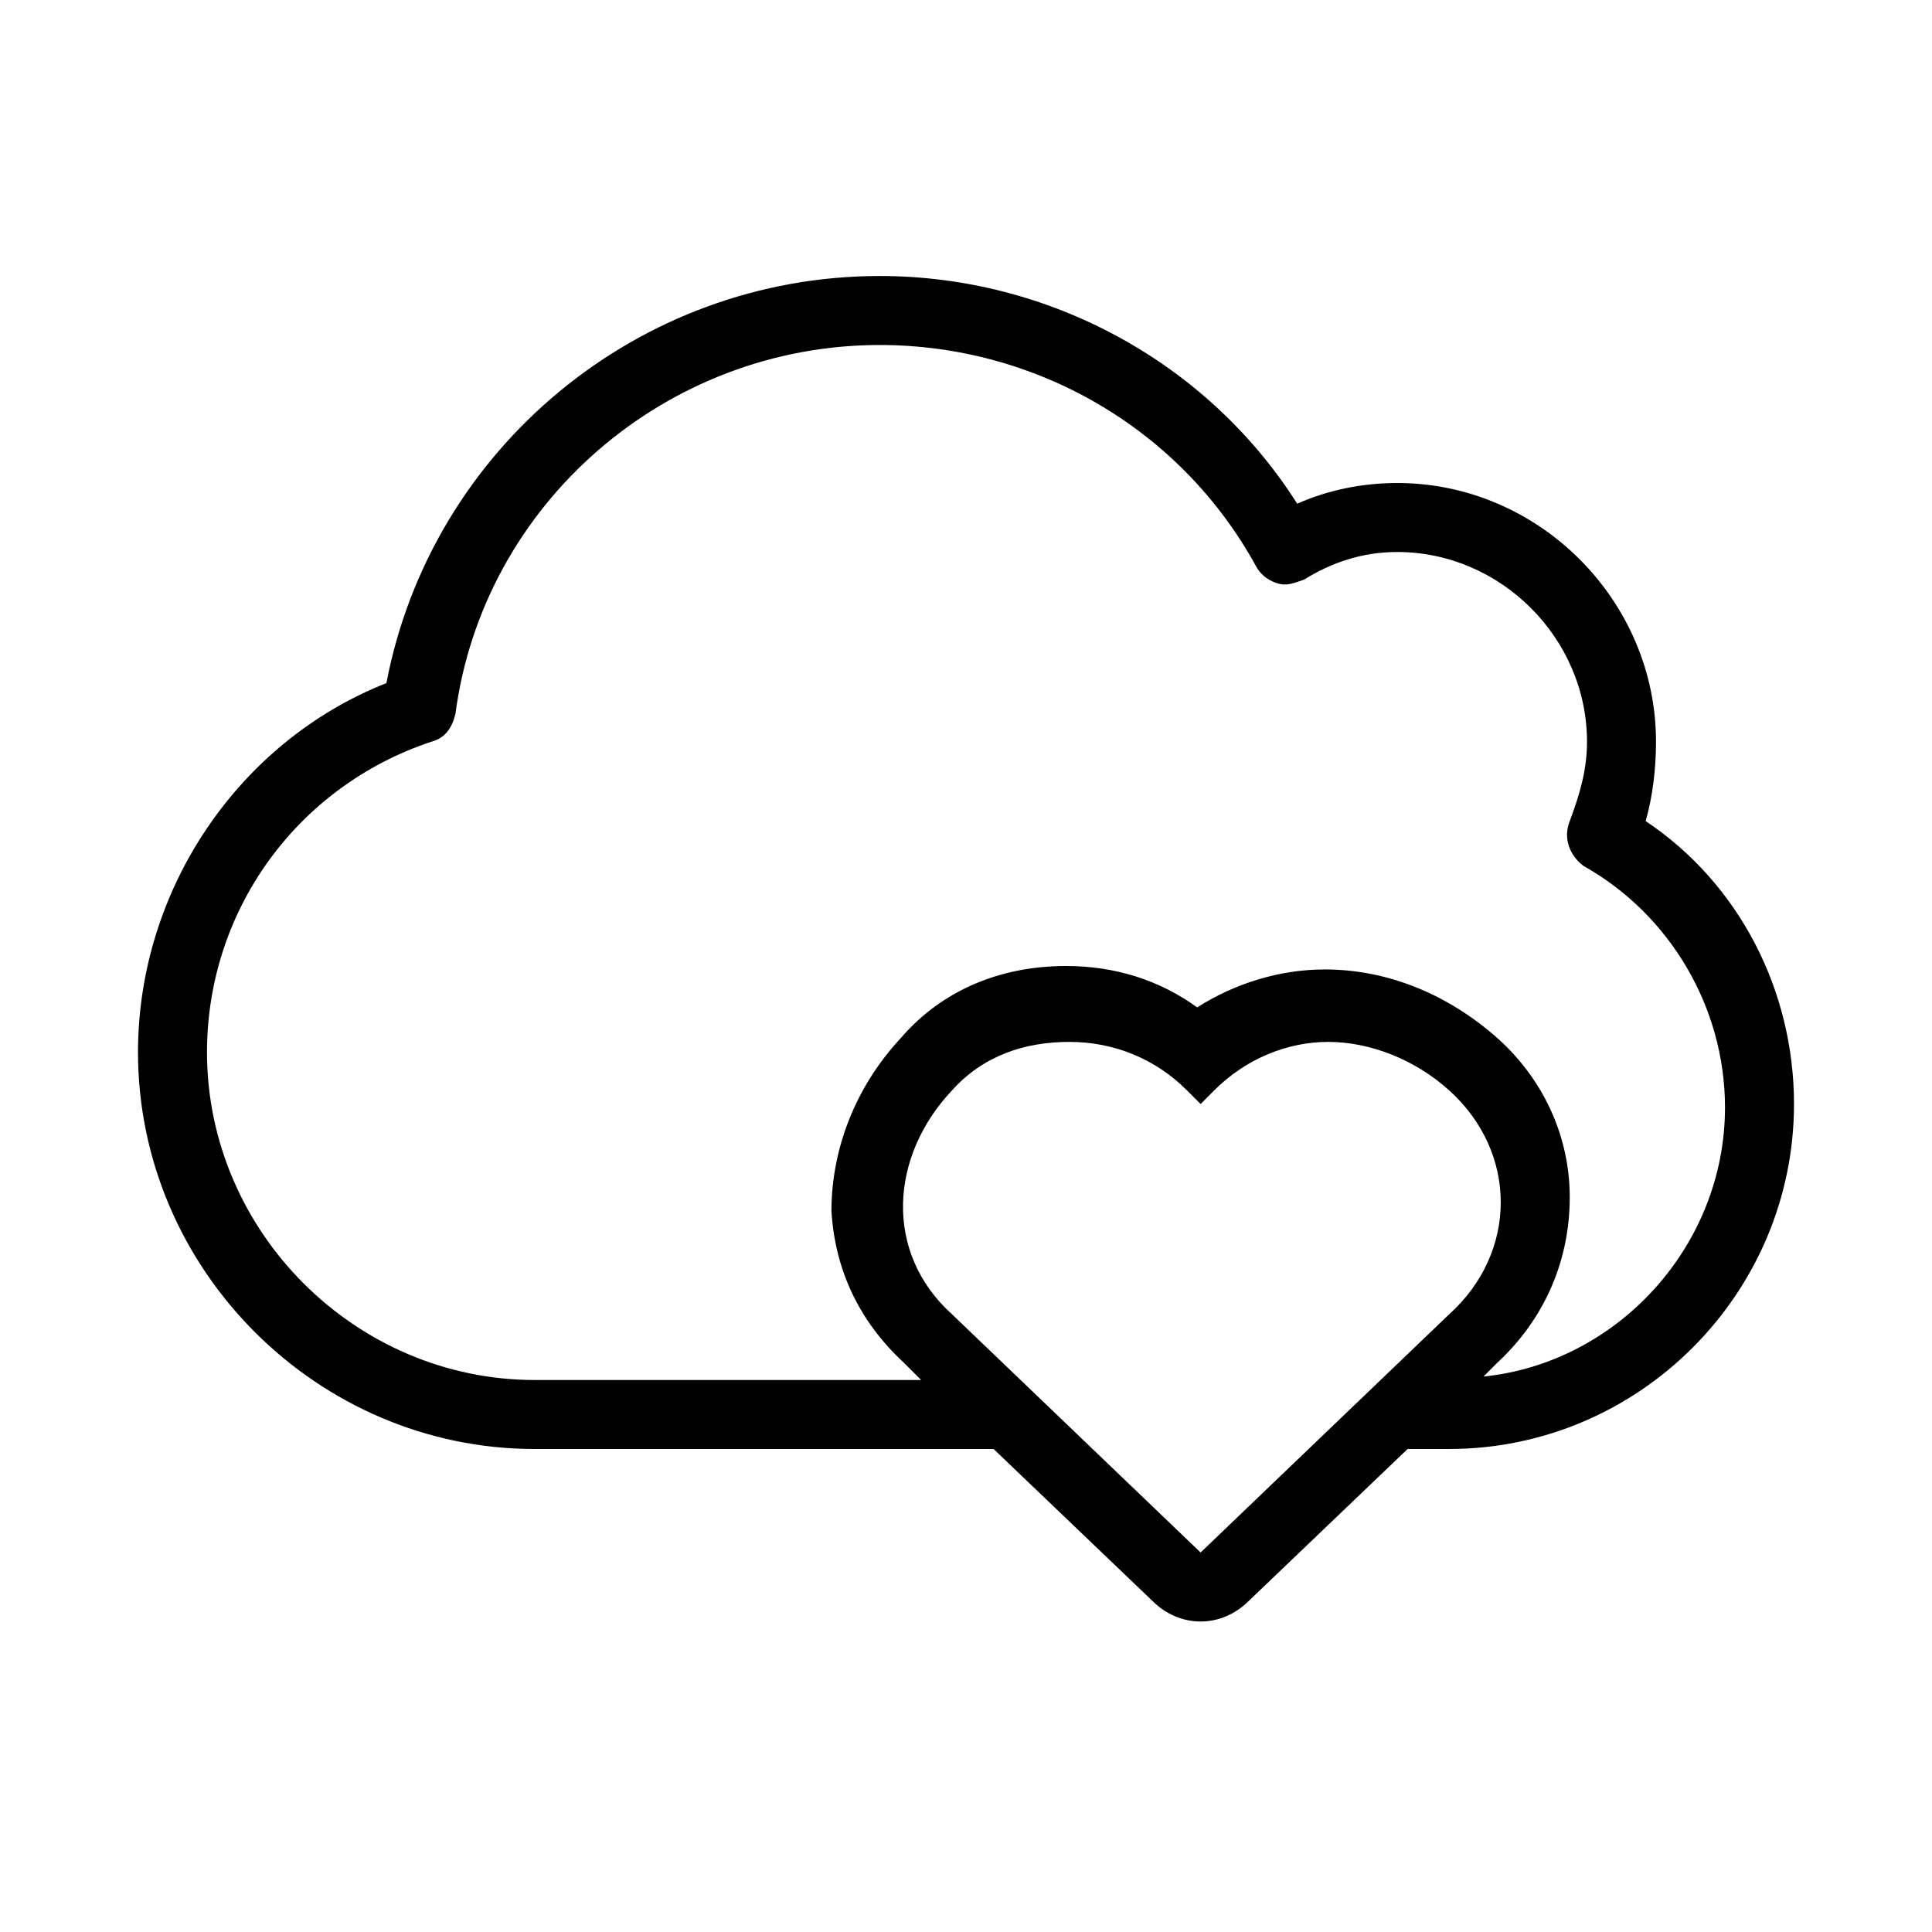 <svg id="icon" xmlns="http://www.w3.org/2000/svg" viewBox="0 0 56 56">

    <title>Accent Icons/Clouds/wd-accent-cloud-heart</title>
    <g id="Accent Icons/Clouds/wd-accent-cloud-heart">
        <path id="Combined-Shape"  d="M47.7 23.8C47.9 23.1 48 22.3 48 21.5C48 17.4 44.6 14 40.5 14C39.5 14 38.5 14.2 37.6 14.6C35 10.5 30.4 8 25.5 8C18.5 8 12.5 13 11.2 19.8C6.9 21.5 4 25.8 4 30.5C4 36.8 9.2 42 15.5 42C15.6 42 15.8 42 15.9 42H16H28.8L33.4 46.4C33.8 46.8 34.3 47 34.8 47C35.3 47 35.8 46.8 36.2 46.4L40.8 42H42C47.5 42 52 37.5 52 32C52 28.7 50.4 25.6 47.7 23.8ZM34.8 45L27.6 38.1C25.6 36.3 25.8 33.5 27.6 31.6C28.5 30.6 29.7 30.2 31 30.2C32.3 30.2 33.5 30.7 34.4 31.6L34.8 32L35.2 31.6C36.1 30.7 37.3 30.2 38.5 30.2C39.7 30.2 41 30.7 42 31.6C44 33.4 44 36.3 42 38.1L34.8 45ZM43 39.9L43.4 39.5C44.8 38.2 45.5 36.5 45.5 34.7C45.5 32.9 44.7 31.2 43.3 30C41.9 28.8 40.2 28.1 38.4 28.1C37.1 28.1 35.8 28.5 34.7 29.2C33.6 28.4 32.3 28 30.9 28C29 28 27.3 28.7 26.1 30.1C24.8 31.5 24.1 33.3 24.1 35.1C24.2 36.8 24.9 38.3 26.2 39.5L26.7 40H16.2C16.1 40 16.1 40 16 40C15.8 40 15.7 40 15.5 40C10.3 40 6 35.7 6 30.5C6 26.4 8.6 22.8 12.5 21.5C12.9 21.4 13.1 21.1 13.2 20.7C14 14.6 19.3 10 25.5 10C30 10 34.2 12.4 36.4 16.4C36.5 16.6 36.7 16.8 37 16.9C37.3 17 37.5 16.9 37.8 16.8C38.6 16.3 39.5 16 40.5 16C43.5 16 46 18.5 46 21.5C46 22.3 45.8 23 45.5 23.8C45.3 24.3 45.5 24.8 45.9 25.1C48.4 26.5 50 29.2 50 32.1C50 36.1 46.9 39.5 43 39.9Z" />
    </g>
</svg>